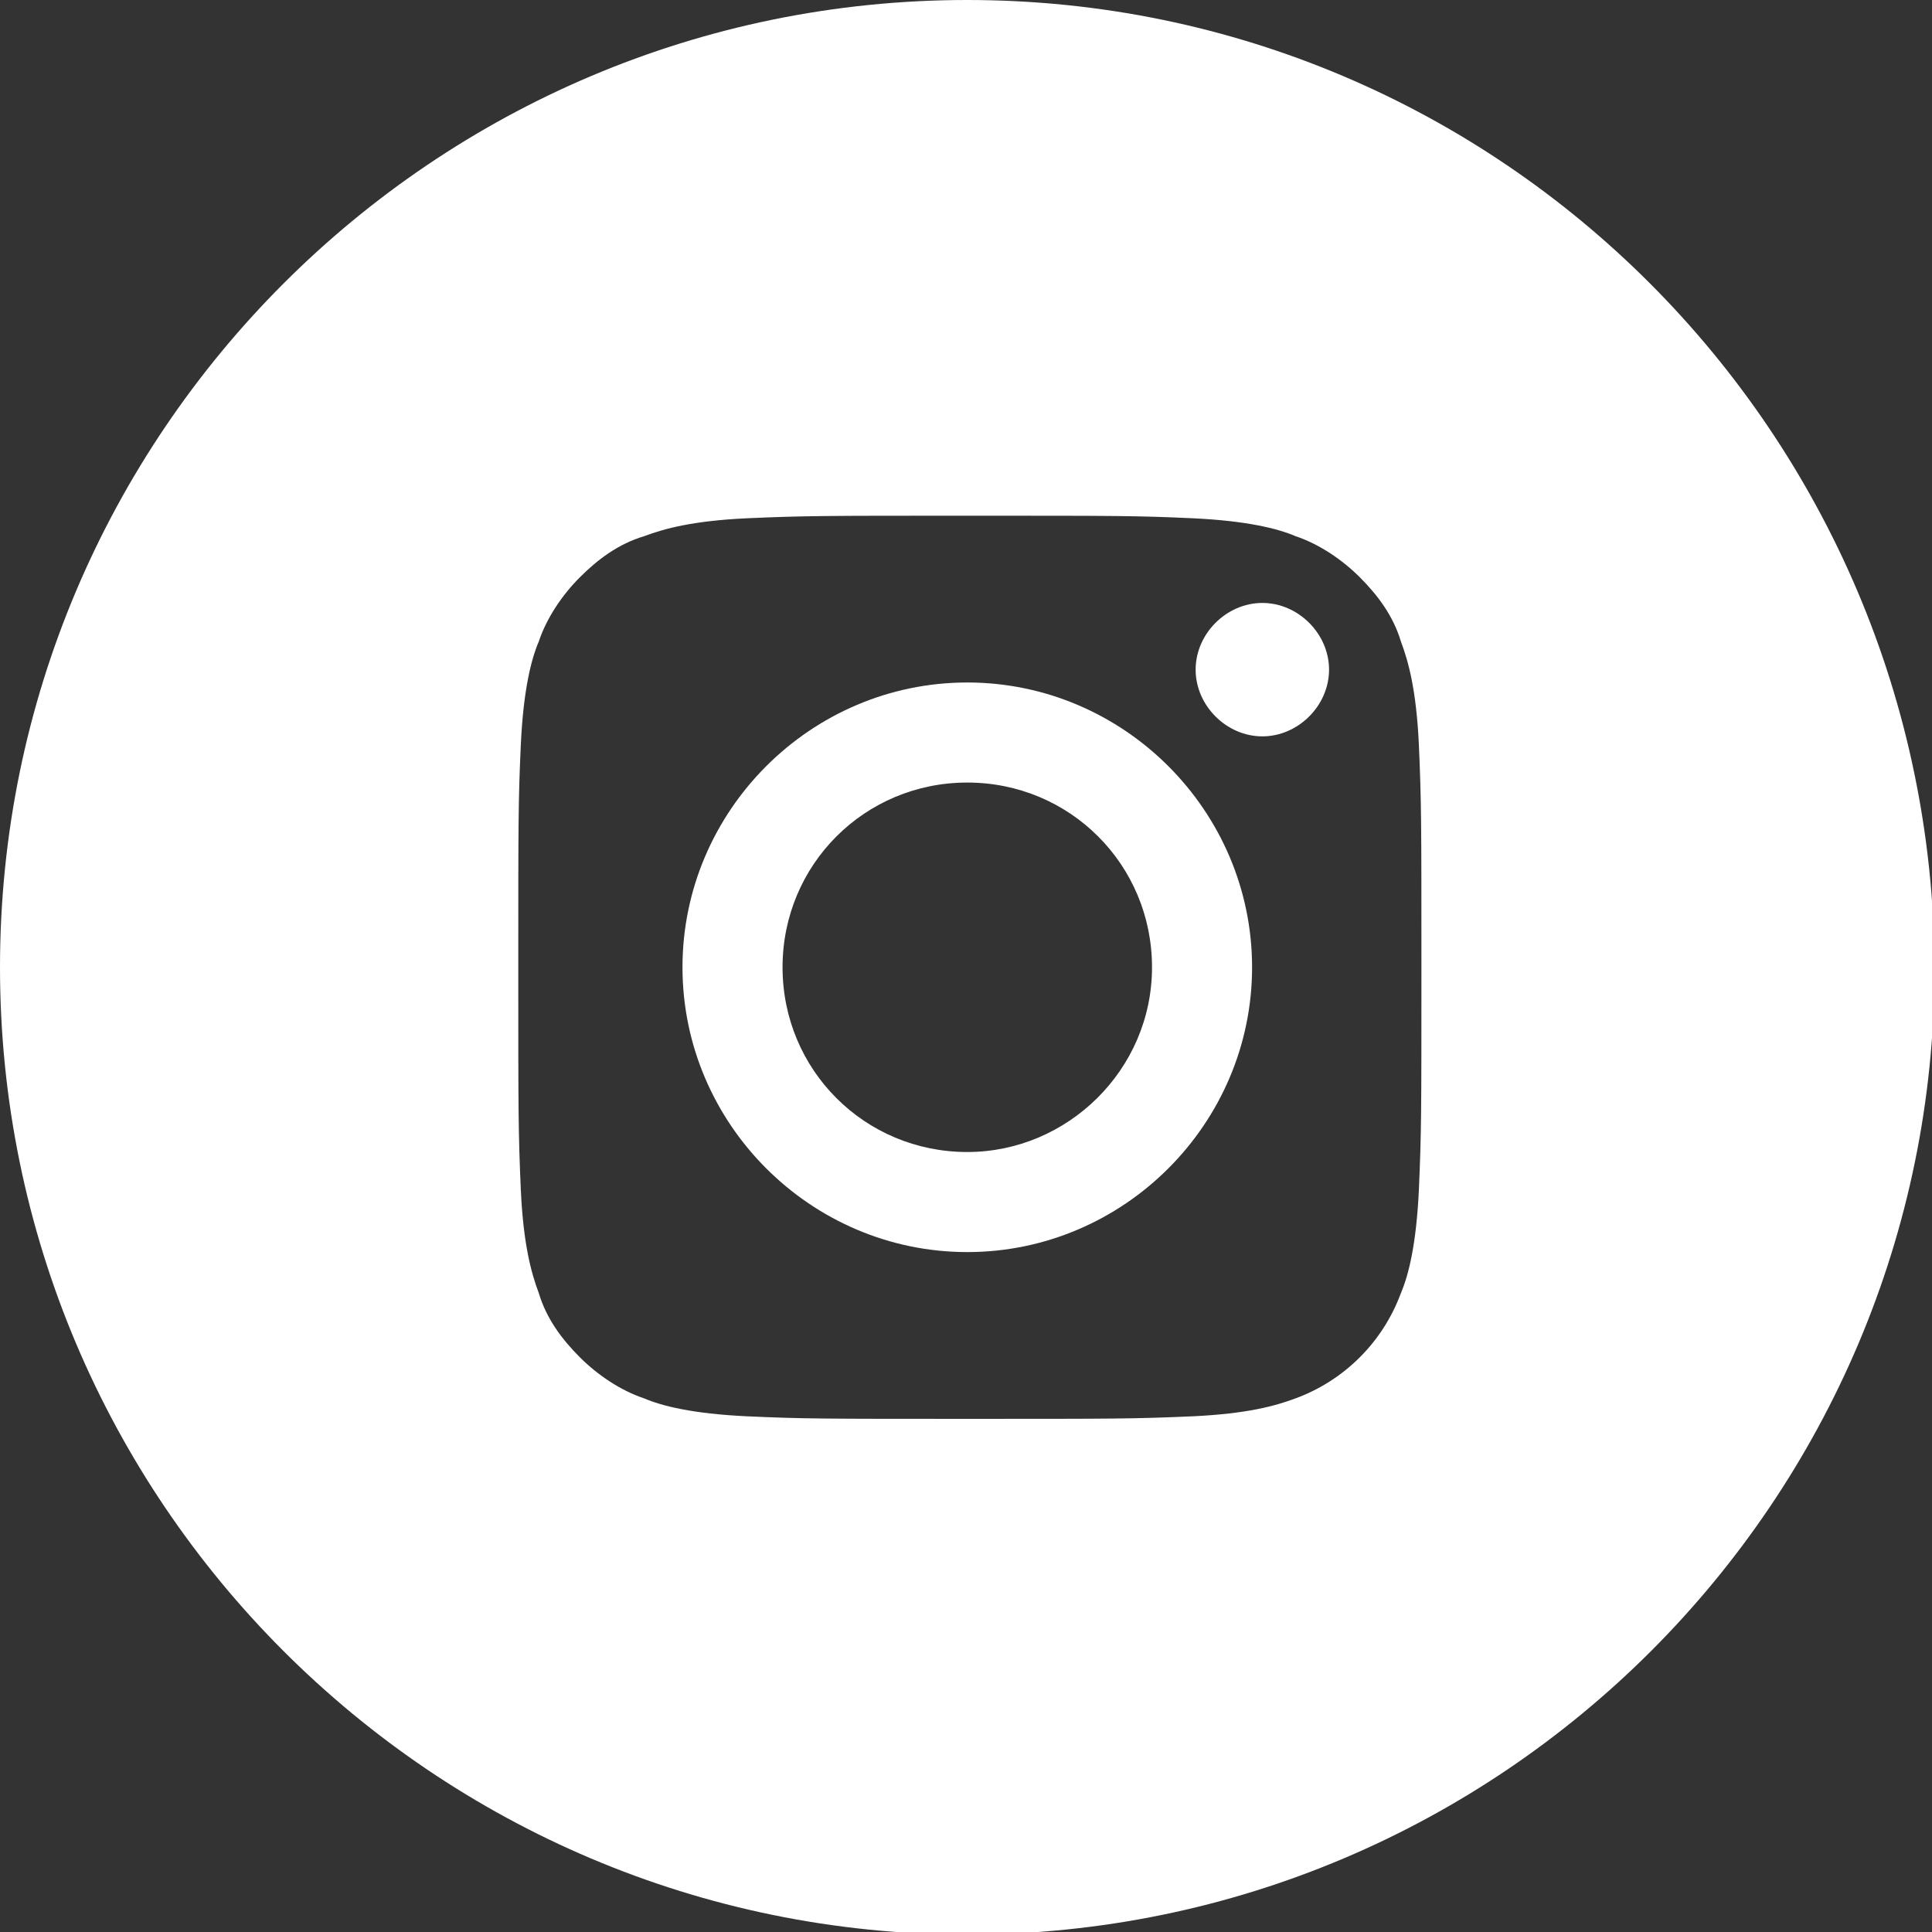 <?xml version="1.0" encoding="utf-8"?>
<!-- Generator: Adobe Illustrator 25.4.1, SVG Export Plug-In . SVG Version: 6.00 Build 0)  -->
<!DOCTYPE svg PUBLIC "-//W3C//DTD SVG 1.1//EN" "http://www.w3.org/Graphics/SVG/1.1/DTD/svg11.dtd">
<svg version="1.1" id="Camada_1" xmlns:x="http://ns.adobe.com/Extensibility/1.0/" xmlns:i="http://ns.adobe.com/AdobeIllustrator/10.0/" xmlns:graph="http://ns.adobe.com/Graphs/1.0/"
	 xmlns="http://www.w3.org/2000/svg" xmlns:xlink="http://www.w3.org/1999/xlink" x="0px" y="0px" viewBox="0 0 75.3 75.3"
	 style="enable-background:new 0 0 75.3 75.3;" xml:space="preserve">
<rect x="0" y="0" width="75.3" height="75.3" fill="#333333" stroke="none"/>
<style type="text/css">
	.st0{fill:#FFFFFF;}
</style>
<g>
	<path class="st0" d="M49.2,23.5c-1.4,0-2.6,1.2-2.6,2.6c0,1.4,1.2,2.6,2.6,2.6c1.4,0,2.6-1.2,2.6-2.6
		C51.8,24.7,50.6,23.5,49.2,23.5"/>
	<path class="st0" d="M37.7,26.6c-6.1,0-11.1,5-11.1,11.1s5,11.1,11.1,11.1c6.1,0,11.1-5,11.1-11.1S43.8,26.6,37.7,26.6 M37.7,44.9
		c-4,0-7.2-3.2-7.2-7.2s3.2-7.2,7.2-7.2c4,0,7.2,3.2,7.2,7.2S41.6,44.9,37.7,44.9"/>
	<path class="st0" d="M37.7,0C16.9,0,0,16.9,0,37.7c0,20.8,16.9,37.7,37.7,37.7c20.8,0,37.7-16.9,37.7-37.7C75.3,16.9,58.5,0,37.7,0
		 M55.3,46.4c-0.1,2.1-0.4,3.3-0.7,4c-0.7,1.9-2.2,3.4-4.1,4.1c-0.8,0.3-1.9,0.6-4,0.7c-2.3,0.1-3,0.1-8.7,0.1s-6.5,0-8.7-0.1
		c-2.1-0.1-3.3-0.4-4-0.7c-0.9-0.3-1.8-0.9-2.5-1.6c-0.7-0.7-1.3-1.5-1.6-2.5c-0.3-0.8-0.6-1.9-0.7-4c-0.1-2.3-0.1-3-0.1-8.7
		s0-6.5,0.1-8.7c0.1-2.1,0.4-3.3,0.7-4c0.3-0.9,0.9-1.8,1.6-2.5c0.7-0.7,1.5-1.3,2.5-1.6c0.8-0.3,1.9-0.6,4-0.7
		c2.3-0.1,3-0.1,8.7-0.1c5.8,0,6.5,0,8.7,0.1c2.1,0.1,3.3,0.4,4,0.7c0.9,0.3,1.8,0.9,2.5,1.6c0.7,0.7,1.3,1.5,1.6,2.5
		c0.3,0.8,0.6,1.9,0.7,4c0.1,2.3,0.1,3,0.1,8.7S55.4,44.1,55.3,46.4"/>
</g>
</svg>
